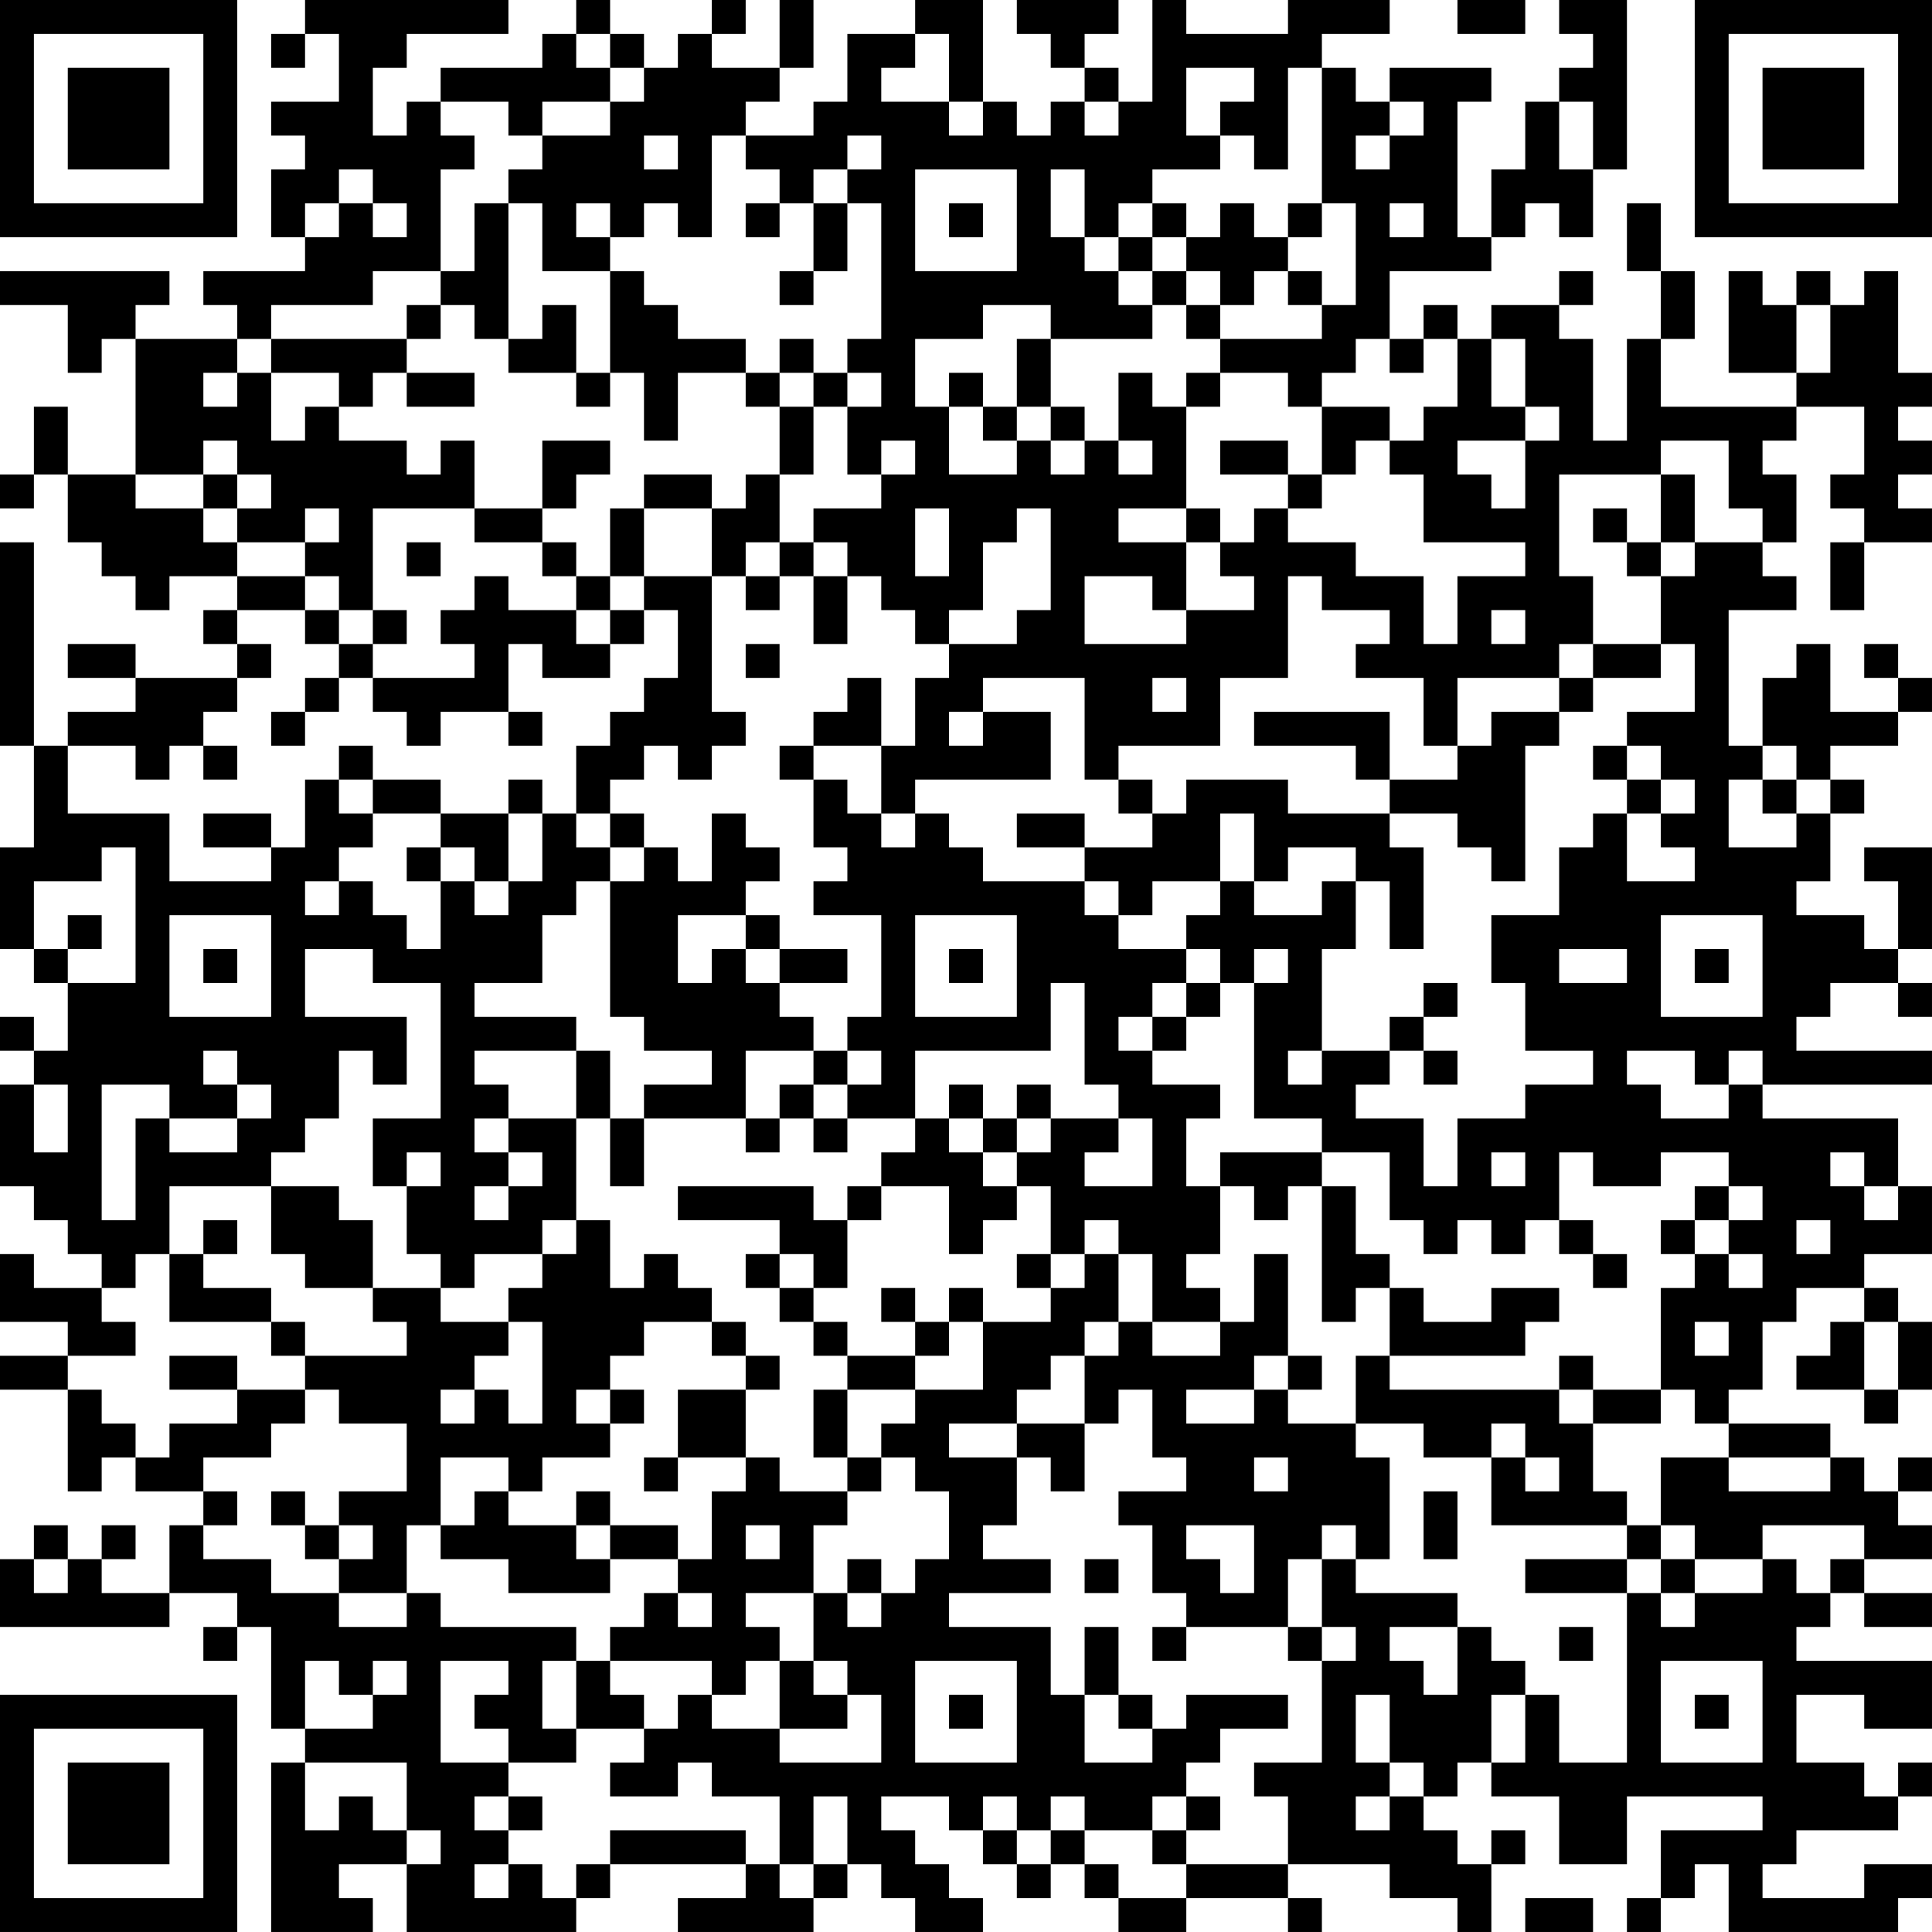 <?xml version="1.0" encoding="UTF-8"?>
<svg xmlns="http://www.w3.org/2000/svg" version="1.1" width="160" height="160" viewBox="0 0 160 160"><rect x="0" y="0" width="160" height="160" fill="#ffffff"/><g transform="scale(2.807)"><g transform="translate(0,0)"><path fill-rule="evenodd" d="M9 0L9 1L8 1L8 2L9 2L9 1L10 1L10 3L8 3L8 4L9 4L9 5L8 5L8 7L9 7L9 8L6 8L6 9L7 9L7 10L4 10L4 9L5 9L5 8L0 8L0 9L2 9L2 11L3 11L3 10L4 10L4 14L2 14L2 12L1 12L1 14L0 14L0 15L1 15L1 14L2 14L2 16L3 16L3 17L4 17L4 18L5 18L5 17L7 17L7 18L6 18L6 19L7 19L7 20L4 20L4 19L2 19L2 20L4 20L4 21L2 21L2 22L1 22L1 16L0 16L0 22L1 22L1 25L0 25L0 28L1 28L1 29L2 29L2 31L1 31L1 30L0 30L0 31L1 31L1 32L0 32L0 35L1 35L1 36L2 36L2 37L3 37L3 38L1 38L1 37L0 37L0 39L2 39L2 40L0 40L0 41L2 41L2 44L3 44L3 43L4 43L4 44L6 44L6 45L5 45L5 47L3 47L3 46L4 46L4 45L3 45L3 46L2 46L2 45L1 45L1 46L0 46L0 48L5 48L5 47L7 47L7 48L6 48L6 49L7 49L7 48L8 48L8 51L9 51L9 52L8 52L8 57L11 57L11 56L10 56L10 55L12 55L12 57L17 57L17 56L18 56L18 55L22 55L22 56L20 56L20 57L24 57L24 56L25 56L25 55L26 55L26 56L27 56L27 57L29 57L29 56L28 56L28 55L27 55L27 54L26 54L26 53L28 53L28 54L29 54L29 55L30 55L30 56L31 56L31 55L32 55L32 56L33 56L33 57L35 57L35 56L38 56L38 57L39 57L39 56L38 56L38 55L41 55L41 56L43 56L43 57L44 57L44 55L45 55L45 54L44 54L44 55L43 55L43 54L42 54L42 53L43 53L43 52L44 52L44 53L46 53L46 55L48 55L48 53L52 53L52 54L49 54L49 56L48 56L48 57L49 57L49 56L50 56L50 55L51 55L51 57L56 57L56 56L57 56L57 55L55 55L55 56L52 56L52 55L53 55L53 54L56 54L56 53L57 53L57 52L56 52L56 53L55 53L55 52L53 52L53 50L55 50L55 51L57 51L57 49L53 49L53 48L54 48L54 47L55 47L55 48L57 48L57 47L55 47L55 46L57 46L57 45L56 45L56 44L57 44L57 43L56 43L56 44L55 44L55 43L54 43L54 42L51 42L51 41L52 41L52 39L53 39L53 38L55 38L55 39L54 39L54 40L53 40L53 41L55 41L55 42L56 42L56 41L57 41L57 39L56 39L56 38L55 38L55 37L57 37L57 35L56 35L56 33L52 33L52 32L57 32L57 31L53 31L53 30L54 30L54 29L56 29L56 30L57 30L57 29L56 29L56 28L57 28L57 25L55 25L55 26L56 26L56 28L55 28L55 27L53 27L53 26L54 26L54 24L55 24L55 23L54 23L54 22L56 22L56 21L57 21L57 20L56 20L56 19L55 19L55 20L56 20L56 21L54 21L54 19L53 19L53 20L52 20L52 22L51 22L51 18L53 18L53 17L52 17L52 16L53 16L53 14L52 14L52 13L53 13L53 12L55 12L55 14L54 14L54 15L55 15L55 16L54 16L54 18L55 18L55 16L57 16L57 15L56 15L56 14L57 14L57 13L56 13L56 12L57 12L57 11L56 11L56 8L55 8L55 9L54 9L54 8L53 8L53 9L52 9L52 8L51 8L51 11L53 11L53 12L49 12L49 10L50 10L50 8L49 8L49 6L48 6L48 8L49 8L49 10L48 10L48 13L47 13L47 10L46 10L46 9L47 9L47 8L46 8L46 9L44 9L44 10L43 10L43 9L42 9L42 10L41 10L41 8L44 8L44 7L45 7L45 6L46 6L46 7L47 7L47 5L48 5L48 0L46 0L46 1L47 1L47 2L46 2L46 3L45 3L45 5L44 5L44 7L43 7L43 3L44 3L44 2L41 2L41 3L40 3L40 2L39 2L39 1L41 1L41 0L38 0L38 1L35 1L35 0L34 0L34 3L33 3L33 2L32 2L32 1L33 1L33 0L30 0L30 1L31 1L31 2L32 2L32 3L31 3L31 4L30 4L30 3L29 3L29 0L27 0L27 1L25 1L25 3L24 3L24 4L22 4L22 3L23 3L23 2L24 2L24 0L23 0L23 2L21 2L21 1L22 1L22 0L21 0L21 1L20 1L20 2L19 2L19 1L18 1L18 0L17 0L17 1L16 1L16 2L13 2L13 3L12 3L12 4L11 4L11 2L12 2L12 1L15 1L15 0ZM43 0L43 1L45 1L45 0ZM17 1L17 2L18 2L18 3L16 3L16 4L15 4L15 3L13 3L13 4L14 4L14 5L13 5L13 8L11 8L11 9L8 9L8 10L7 10L7 11L6 11L6 12L7 12L7 11L8 11L8 13L9 13L9 12L10 12L10 13L12 13L12 14L13 14L13 13L14 13L14 15L11 15L11 18L10 18L10 17L9 17L9 16L10 16L10 15L9 15L9 16L7 16L7 15L8 15L8 14L7 14L7 13L6 13L6 14L4 14L4 15L6 15L6 16L7 16L7 17L9 17L9 18L7 18L7 19L8 19L8 20L7 20L7 21L6 21L6 22L5 22L5 23L4 23L4 22L2 22L2 24L5 24L5 26L8 26L8 25L9 25L9 23L10 23L10 24L11 24L11 25L10 25L10 26L9 26L9 27L10 27L10 26L11 26L11 27L12 27L12 28L13 28L13 26L14 26L14 27L15 27L15 26L16 26L16 24L17 24L17 25L18 25L18 26L17 26L17 27L16 27L16 29L14 29L14 30L17 30L17 31L14 31L14 32L15 32L15 33L14 33L14 34L15 34L15 35L14 35L14 36L15 36L15 35L16 35L16 34L15 34L15 33L17 33L17 36L16 36L16 37L14 37L14 38L13 38L13 37L12 37L12 35L13 35L13 34L12 34L12 35L11 35L11 33L13 33L13 29L11 29L11 28L9 28L9 30L12 30L12 32L11 32L11 31L10 31L10 33L9 33L9 34L8 34L8 35L5 35L5 37L4 37L4 38L3 38L3 39L4 39L4 40L2 40L2 41L3 41L3 42L4 42L4 43L5 43L5 42L7 42L7 41L9 41L9 42L8 42L8 43L6 43L6 44L7 44L7 45L6 45L6 46L8 46L8 47L10 47L10 48L12 48L12 47L13 47L13 48L17 48L17 49L16 49L16 51L17 51L17 52L15 52L15 51L14 51L14 50L15 50L15 49L13 49L13 52L15 52L15 53L14 53L14 54L15 54L15 55L14 55L14 56L15 56L15 55L16 55L16 56L17 56L17 55L18 55L18 54L22 54L22 55L23 55L23 56L24 56L24 55L25 55L25 53L24 53L24 55L23 55L23 53L21 53L21 52L20 52L20 53L18 53L18 52L19 52L19 51L20 51L20 50L21 50L21 51L23 51L23 52L26 52L26 50L25 50L25 49L24 49L24 47L25 47L25 48L26 48L26 47L27 47L27 46L28 46L28 44L27 44L27 43L26 43L26 42L27 42L27 41L29 41L29 39L31 39L31 38L32 38L32 37L33 37L33 39L32 39L32 40L31 40L31 41L30 41L30 42L28 42L28 43L30 43L30 45L29 45L29 46L31 46L31 47L28 47L28 48L31 48L31 50L32 50L32 52L34 52L34 51L35 51L35 50L38 50L38 51L36 51L36 52L35 52L35 53L34 53L34 54L32 54L32 53L31 53L31 54L30 54L30 53L29 53L29 54L30 54L30 55L31 55L31 54L32 54L32 55L33 55L33 56L35 56L35 55L38 55L38 53L37 53L37 52L39 52L39 49L40 49L40 48L39 48L39 46L40 46L40 47L43 47L43 48L41 48L41 49L42 49L42 50L43 50L43 48L44 48L44 49L45 49L45 50L44 50L44 52L45 52L45 50L46 50L46 52L48 52L48 47L49 47L49 48L50 48L50 47L52 47L52 46L53 46L53 47L54 47L54 46L55 46L55 45L52 45L52 46L50 46L50 45L49 45L49 43L51 43L51 44L54 44L54 43L51 43L51 42L50 42L50 41L49 41L49 38L50 38L50 37L51 37L51 38L52 38L52 37L51 37L51 36L52 36L52 35L51 35L51 34L49 34L49 35L47 35L47 34L46 34L46 36L45 36L45 37L44 37L44 36L43 36L43 37L42 37L42 36L41 36L41 34L39 34L39 33L37 33L37 29L38 29L38 28L37 28L37 29L36 29L36 28L35 28L35 27L36 27L36 26L37 26L37 27L39 27L39 26L40 26L40 28L39 28L39 31L38 31L38 32L39 32L39 31L41 31L41 32L40 32L40 33L42 33L42 35L43 35L43 33L45 33L45 32L47 32L47 31L45 31L45 29L44 29L44 27L46 27L46 25L47 25L47 24L48 24L48 26L50 26L50 25L49 25L49 24L50 24L50 23L49 23L49 22L48 22L48 21L50 21L50 19L49 19L49 17L50 17L50 16L52 16L52 15L51 15L51 13L49 13L49 14L46 14L46 17L47 17L47 19L46 19L46 20L43 20L43 22L42 22L42 20L40 20L40 19L41 19L41 18L39 18L39 17L38 17L38 20L36 20L36 22L33 22L33 23L32 23L32 20L29 20L29 21L28 21L28 22L29 22L29 21L31 21L31 23L27 23L27 24L26 24L26 22L27 22L27 20L28 20L28 19L30 19L30 18L31 18L31 15L30 15L30 16L29 16L29 18L28 18L28 19L27 19L27 18L26 18L26 17L25 17L25 16L24 16L24 15L26 15L26 14L27 14L27 13L26 13L26 14L25 14L25 12L26 12L26 11L25 11L25 10L26 10L26 6L25 6L25 5L26 5L26 4L25 4L25 5L24 5L24 6L23 6L23 5L22 5L22 4L21 4L21 7L20 7L20 6L19 6L19 7L18 7L18 6L17 6L17 7L18 7L18 8L16 8L16 6L15 6L15 5L16 5L16 4L18 4L18 3L19 3L19 2L18 2L18 1ZM27 1L27 2L26 2L26 3L28 3L28 4L29 4L29 3L28 3L28 1ZM35 2L35 4L36 4L36 5L34 5L34 6L33 6L33 7L32 7L32 5L31 5L31 7L32 7L32 8L33 8L33 9L34 9L34 10L31 10L31 9L29 9L29 10L27 10L27 12L28 12L28 14L30 14L30 13L31 13L31 14L32 14L32 13L33 13L33 14L34 14L34 13L33 13L33 11L34 11L34 12L35 12L35 15L33 15L33 16L35 16L35 18L34 18L34 17L32 17L32 19L35 19L35 18L37 18L37 17L36 17L36 16L37 16L37 15L38 15L38 16L40 16L40 17L42 17L42 19L43 19L43 17L45 17L45 16L42 16L42 14L41 14L41 13L42 13L42 12L43 12L43 10L42 10L42 11L41 11L41 10L40 10L40 11L39 11L39 12L38 12L38 11L36 11L36 10L39 10L39 9L40 9L40 6L39 6L39 2L38 2L38 5L37 5L37 4L36 4L36 3L37 3L37 2ZM32 3L32 4L33 4L33 3ZM41 3L41 4L40 4L40 5L41 5L41 4L42 4L42 3ZM46 3L46 5L47 5L47 3ZM19 4L19 5L20 5L20 4ZM10 5L10 6L9 6L9 7L10 7L10 6L11 6L11 7L12 7L12 6L11 6L11 5ZM27 5L27 8L30 8L30 5ZM14 6L14 8L13 8L13 9L12 9L12 10L8 10L8 11L10 11L10 12L11 12L11 11L12 11L12 12L14 12L14 11L12 11L12 10L13 10L13 9L14 9L14 10L15 10L15 11L17 11L17 12L18 12L18 11L19 11L19 13L20 13L20 11L22 11L22 12L23 12L23 14L22 14L22 15L21 15L21 14L19 14L19 15L18 15L18 17L17 17L17 16L16 16L16 15L17 15L17 14L18 14L18 13L16 13L16 15L14 15L14 16L16 16L16 17L17 17L17 18L15 18L15 17L14 17L14 18L13 18L13 19L14 19L14 20L11 20L11 19L12 19L12 18L11 18L11 19L10 19L10 18L9 18L9 19L10 19L10 20L9 20L9 21L8 21L8 22L9 22L9 21L10 21L10 20L11 20L11 21L12 21L12 22L13 22L13 21L15 21L15 22L16 22L16 21L15 21L15 19L16 19L16 20L18 20L18 19L19 19L19 18L20 18L20 20L19 20L19 21L18 21L18 22L17 22L17 24L18 24L18 25L19 25L19 26L18 26L18 30L19 30L19 31L21 31L21 32L19 32L19 33L18 33L18 31L17 31L17 33L18 33L18 35L19 35L19 33L22 33L22 34L23 34L23 33L24 33L24 34L25 34L25 33L27 33L27 34L26 34L26 35L25 35L25 36L24 36L24 35L20 35L20 36L23 36L23 37L22 37L22 38L23 38L23 39L24 39L24 40L25 40L25 41L24 41L24 43L25 43L25 44L23 44L23 43L22 43L22 41L23 41L23 40L22 40L22 39L21 39L21 38L20 38L20 37L19 37L19 38L18 38L18 36L17 36L17 37L16 37L16 38L15 38L15 39L13 39L13 38L11 38L11 36L10 36L10 35L8 35L8 37L9 37L9 38L11 38L11 39L12 39L12 40L9 40L9 39L8 39L8 38L6 38L6 37L7 37L7 36L6 36L6 37L5 37L5 39L8 39L8 40L9 40L9 41L10 41L10 42L12 42L12 44L10 44L10 45L9 45L9 44L8 44L8 45L9 45L9 46L10 46L10 47L12 47L12 45L13 45L13 46L15 46L15 47L18 47L18 46L20 46L20 47L19 47L19 48L18 48L18 49L17 49L17 51L19 51L19 50L18 50L18 49L21 49L21 50L22 50L22 49L23 49L23 51L25 51L25 50L24 50L24 49L23 49L23 48L22 48L22 47L24 47L24 45L25 45L25 44L26 44L26 43L25 43L25 41L27 41L27 40L28 40L28 39L29 39L29 38L28 38L28 39L27 39L27 38L26 38L26 39L27 39L27 40L25 40L25 39L24 39L24 38L25 38L25 36L26 36L26 35L28 35L28 37L29 37L29 36L30 36L30 35L31 35L31 37L30 37L30 38L31 38L31 37L32 37L32 36L33 36L33 37L34 37L34 39L33 39L33 40L32 40L32 42L30 42L30 43L31 43L31 44L32 44L32 42L33 42L33 41L34 41L34 43L35 43L35 44L33 44L33 45L34 45L34 47L35 47L35 48L34 48L34 49L35 49L35 48L38 48L38 49L39 49L39 48L38 48L38 46L39 46L39 45L40 45L40 46L41 46L41 43L40 43L40 42L42 42L42 43L44 43L44 45L48 45L48 46L45 46L45 47L48 47L48 46L49 46L49 47L50 47L50 46L49 46L49 45L48 45L48 44L47 44L47 42L49 42L49 41L47 41L47 40L46 40L46 41L41 41L41 40L45 40L45 39L46 39L46 38L44 38L44 39L42 39L42 38L41 38L41 37L40 37L40 35L39 35L39 34L36 34L36 35L35 35L35 33L36 33L36 32L34 32L34 31L35 31L35 30L36 30L36 29L35 29L35 28L33 28L33 27L34 27L34 26L36 26L36 24L37 24L37 26L38 26L38 25L40 25L40 26L41 26L41 28L42 28L42 25L41 25L41 24L43 24L43 25L44 25L44 26L45 26L45 22L46 22L46 21L47 21L47 20L49 20L49 19L47 19L47 20L46 20L46 21L44 21L44 22L43 22L43 23L41 23L41 21L37 21L37 22L40 22L40 23L41 23L41 24L38 24L38 23L35 23L35 24L34 24L34 23L33 23L33 24L34 24L34 25L32 25L32 24L30 24L30 25L32 25L32 26L29 26L29 25L28 25L28 24L27 24L27 25L26 25L26 24L25 24L25 23L24 23L24 22L26 22L26 20L25 20L25 21L24 21L24 22L23 22L23 23L24 23L24 25L25 25L25 26L24 26L24 27L26 27L26 30L25 30L25 31L24 31L24 30L23 30L23 29L25 29L25 28L23 28L23 27L22 27L22 26L23 26L23 25L22 25L22 24L21 24L21 26L20 26L20 25L19 25L19 24L18 24L18 23L19 23L19 22L20 22L20 23L21 23L21 22L22 22L22 21L21 21L21 17L22 17L22 18L23 18L23 17L24 17L24 19L25 19L25 17L24 17L24 16L23 16L23 14L24 14L24 12L25 12L25 11L24 11L24 10L23 10L23 11L22 11L22 10L20 10L20 9L19 9L19 8L18 8L18 11L17 11L17 9L16 9L16 10L15 10L15 6ZM22 6L22 7L23 7L23 6ZM24 6L24 8L23 8L23 9L24 9L24 8L25 8L25 6ZM28 6L28 7L29 7L29 6ZM34 6L34 7L33 7L33 8L34 8L34 9L35 9L35 10L36 10L36 9L37 9L37 8L38 8L38 9L39 9L39 8L38 8L38 7L39 7L39 6L38 6L38 7L37 7L37 6L36 6L36 7L35 7L35 6ZM41 6L41 7L42 7L42 6ZM34 7L34 8L35 8L35 9L36 9L36 8L35 8L35 7ZM53 9L53 11L54 11L54 9ZM30 10L30 12L29 12L29 11L28 11L28 12L29 12L29 13L30 13L30 12L31 12L31 13L32 13L32 12L31 12L31 10ZM44 10L44 12L45 12L45 13L43 13L43 14L44 14L44 15L45 15L45 13L46 13L46 12L45 12L45 10ZM23 11L23 12L24 12L24 11ZM35 11L35 12L36 12L36 11ZM39 12L39 14L38 14L38 13L36 13L36 14L38 14L38 15L39 15L39 14L40 14L40 13L41 13L41 12ZM6 14L6 15L7 15L7 14ZM49 14L49 16L48 16L48 15L47 15L47 16L48 16L48 17L49 17L49 16L50 16L50 14ZM19 15L19 17L18 17L18 18L17 18L17 19L18 19L18 18L19 18L19 17L21 17L21 15ZM27 15L27 17L28 17L28 15ZM35 15L35 16L36 16L36 15ZM12 16L12 17L13 17L13 16ZM22 16L22 17L23 17L23 16ZM44 18L44 19L45 19L45 18ZM22 19L22 20L23 20L23 19ZM34 20L34 21L35 21L35 20ZM6 22L6 23L7 23L7 22ZM10 22L10 23L11 23L11 24L13 24L13 25L12 25L12 26L13 26L13 25L14 25L14 26L15 26L15 24L16 24L16 23L15 23L15 24L13 24L13 23L11 23L11 22ZM47 22L47 23L48 23L48 24L49 24L49 23L48 23L48 22ZM52 22L52 23L51 23L51 25L53 25L53 24L54 24L54 23L53 23L53 22ZM52 23L52 24L53 24L53 23ZM6 24L6 25L8 25L8 24ZM3 25L3 26L1 26L1 28L2 28L2 29L4 29L4 25ZM32 26L32 27L33 27L33 26ZM2 27L2 28L3 28L3 27ZM5 27L5 30L8 30L8 27ZM20 27L20 29L21 29L21 28L22 28L22 29L23 29L23 28L22 28L22 27ZM27 27L27 30L30 30L30 27ZM49 27L49 30L52 30L52 27ZM6 28L6 29L7 29L7 28ZM28 28L28 29L29 29L29 28ZM46 28L46 29L48 29L48 28ZM50 28L50 29L51 29L51 28ZM31 29L31 31L27 31L27 33L28 33L28 34L29 34L29 35L30 35L30 34L31 34L31 33L33 33L33 34L32 34L32 35L34 35L34 33L33 33L33 32L32 32L32 29ZM34 29L34 30L33 30L33 31L34 31L34 30L35 30L35 29ZM42 29L42 30L41 30L41 31L42 31L42 32L43 32L43 31L42 31L42 30L43 30L43 29ZM6 31L6 32L7 32L7 33L5 33L5 32L3 32L3 36L4 36L4 33L5 33L5 34L7 34L7 33L8 33L8 32L7 32L7 31ZM22 31L22 33L23 33L23 32L24 32L24 33L25 33L25 32L26 32L26 31L25 31L25 32L24 32L24 31ZM48 31L48 32L49 32L49 33L51 33L51 32L52 32L52 31L51 31L51 32L50 32L50 31ZM1 32L1 34L2 34L2 32ZM28 32L28 33L29 33L29 34L30 34L30 33L31 33L31 32L30 32L30 33L29 33L29 32ZM44 34L44 35L45 35L45 34ZM54 34L54 35L55 35L55 36L56 36L56 35L55 35L55 34ZM36 35L36 37L35 37L35 38L36 38L36 39L34 39L34 40L36 40L36 39L37 39L37 37L38 37L38 40L37 40L37 41L35 41L35 42L37 42L37 41L38 41L38 42L40 42L40 40L41 40L41 38L40 38L40 39L39 39L39 35L38 35L38 36L37 36L37 35ZM50 35L50 36L49 36L49 37L50 37L50 36L51 36L51 35ZM46 36L46 37L47 37L47 38L48 38L48 37L47 37L47 36ZM53 36L53 37L54 37L54 36ZM23 37L23 38L24 38L24 37ZM15 39L15 40L14 40L14 41L13 41L13 42L14 42L14 41L15 41L15 42L16 42L16 39ZM19 39L19 40L18 40L18 41L17 41L17 42L18 42L18 43L16 43L16 44L15 44L15 43L13 43L13 45L14 45L14 44L15 44L15 45L17 45L17 46L18 46L18 45L20 45L20 46L21 46L21 44L22 44L22 43L20 43L20 41L22 41L22 40L21 40L21 39ZM50 39L50 40L51 40L51 39ZM55 39L55 41L56 41L56 39ZM5 40L5 41L7 41L7 40ZM38 40L38 41L39 41L39 40ZM18 41L18 42L19 42L19 41ZM46 41L46 42L47 42L47 41ZM44 42L44 43L45 43L45 44L46 44L46 43L45 43L45 42ZM19 43L19 44L20 44L20 43ZM37 43L37 44L38 44L38 43ZM17 44L17 45L18 45L18 44ZM42 44L42 46L43 46L43 44ZM10 45L10 46L11 46L11 45ZM22 45L22 46L23 46L23 45ZM35 45L35 46L36 46L36 47L37 47L37 45ZM1 46L1 47L2 47L2 46ZM25 46L25 47L26 47L26 46ZM32 46L32 47L33 47L33 46ZM20 47L20 48L21 48L21 47ZM32 48L32 50L33 50L33 51L34 51L34 50L33 50L33 48ZM46 48L46 49L47 49L47 48ZM9 49L9 51L11 51L11 50L12 50L12 49L11 49L11 50L10 50L10 49ZM27 49L27 52L30 52L30 49ZM49 49L49 52L52 52L52 49ZM28 50L28 51L29 51L29 50ZM40 50L40 52L41 52L41 53L40 53L40 54L41 54L41 53L42 53L42 52L41 52L41 50ZM50 50L50 51L51 51L51 50ZM9 52L9 54L10 54L10 53L11 53L11 54L12 54L12 55L13 55L13 54L12 54L12 52ZM15 53L15 54L16 54L16 53ZM35 53L35 54L34 54L34 55L35 55L35 54L36 54L36 53ZM45 56L45 57L47 57L47 56ZM0 0L0 7L7 7L7 0ZM1 1L1 6L6 6L6 1ZM2 2L2 5L5 5L5 2ZM50 0L50 7L57 7L57 0ZM51 1L51 6L56 6L56 1ZM52 2L52 5L55 5L55 2ZM0 50L0 57L7 57L7 50ZM1 51L1 56L6 56L6 51ZM2 52L2 55L5 55L5 52Z" fill="#000000"/></g></g></svg>
